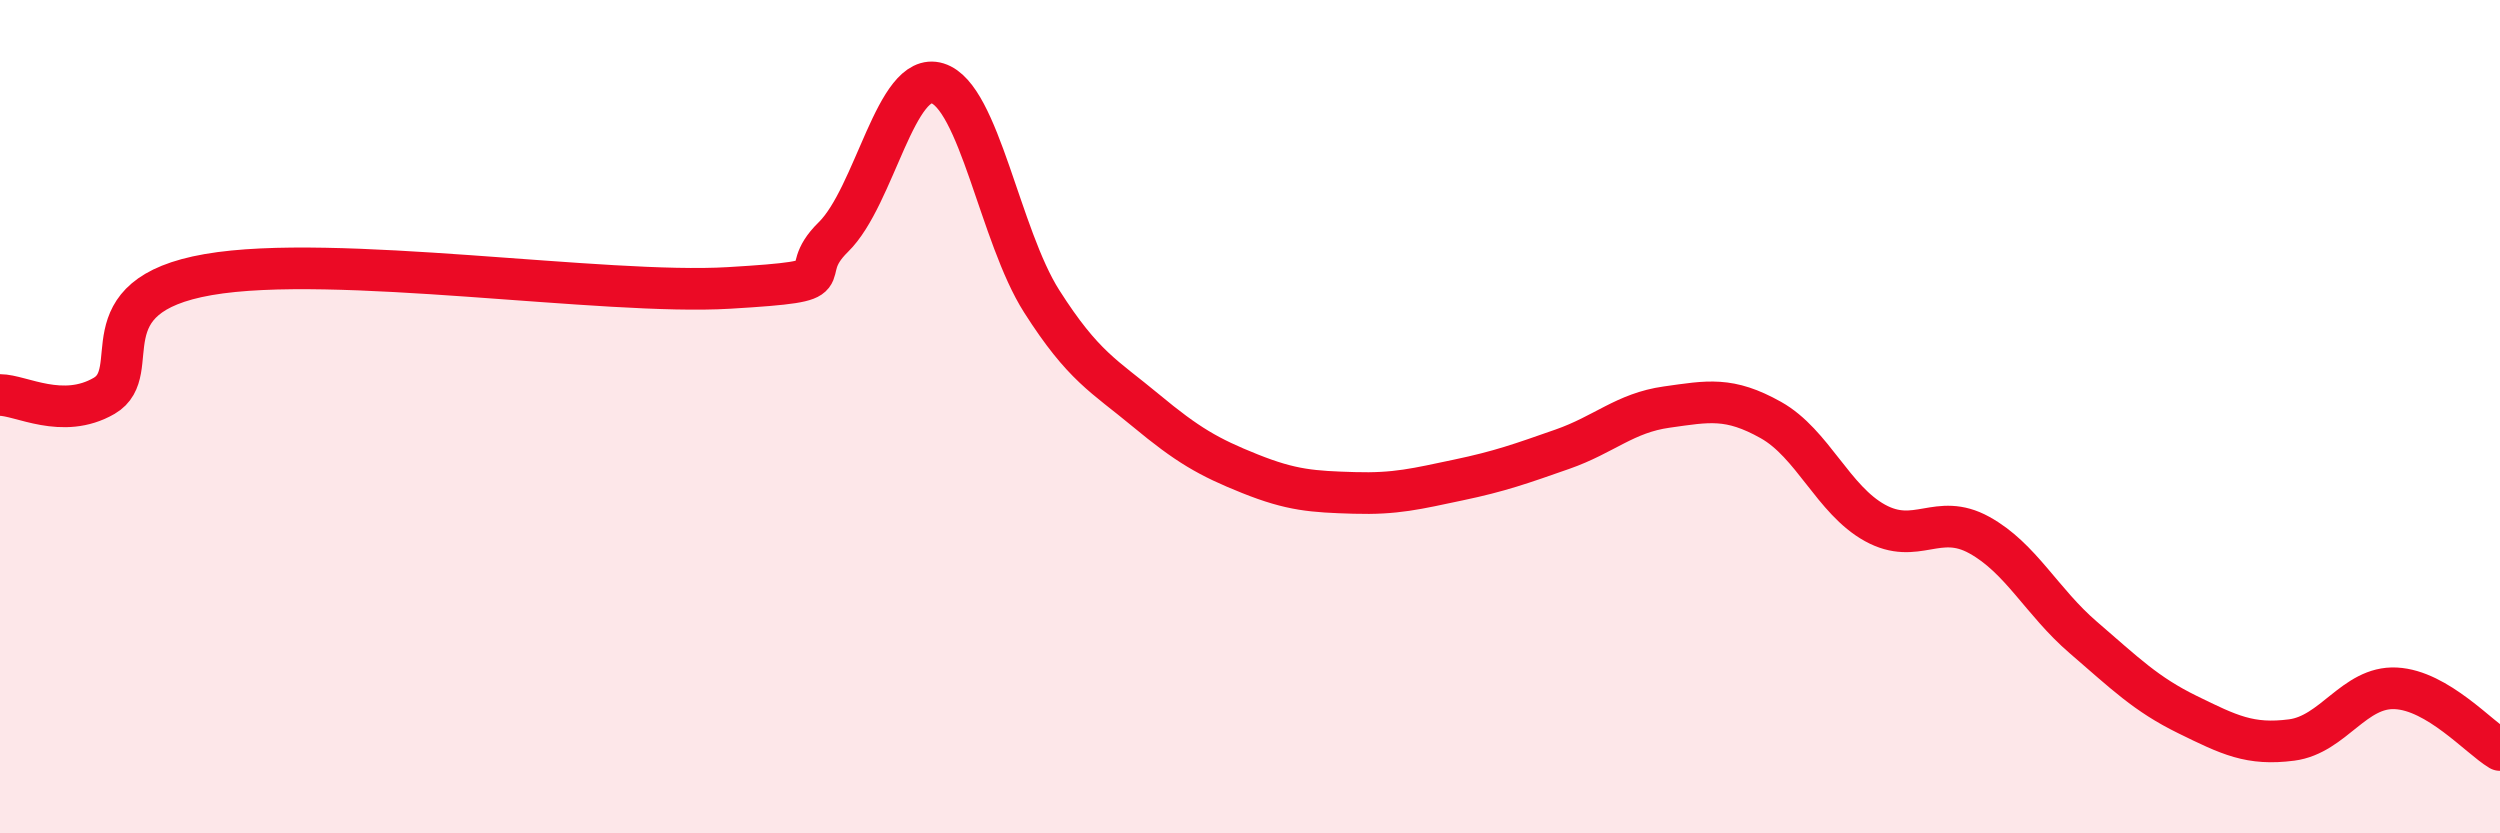
    <svg width="60" height="20" viewBox="0 0 60 20" xmlns="http://www.w3.org/2000/svg">
      <path
        d="M 0,9.48 C 0.5,9.48 1.5,10.08 2.5,9.5 C 3.5,8.92 2,7.11 5,6.59 C 8,6.07 14.5,7.09 17.5,6.91 C 20.5,6.73 19,6.67 20,5.69 C 21,4.71 21.5,1.69 22.5,2 C 23.5,2.31 24,5.66 25,7.23 C 26,8.8 26.5,9.02 27.5,9.85 C 28.5,10.68 29,10.97 30,11.37 C 31,11.77 31.5,11.8 32.5,11.83 C 33.5,11.86 34,11.73 35,11.52 C 36,11.31 36.5,11.13 37.5,10.78 C 38.5,10.43 39,9.91 40,9.77 C 41,9.63 41.5,9.52 42.5,10.08 C 43.5,10.64 44,12 45,12.55 C 46,13.1 46.5,12.29 47.5,12.84 C 48.5,13.39 49,14.44 50,15.3 C 51,16.16 51.5,16.66 52.5,17.15 C 53.5,17.64 54,17.89 55,17.76 C 56,17.63 56.5,16.47 57.5,16.52 C 58.5,16.57 59.5,17.7 60,18L60 20L0 20Z"
        fill="#EB0A25"
        opacity="0.1"
        stroke-linecap="round"
        stroke-linejoin="round"
      />
      <path
        d="M 0,9.48 C 0.5,9.48 1.5,10.08 2.5,9.5 C 3.5,8.92 2,7.11 5,6.59 C 8,6.07 14.5,7.09 17.5,6.91 C 20.5,6.73 19,6.67 20,5.69 C 21,4.71 21.5,1.69 22.5,2 C 23.5,2.31 24,5.66 25,7.23 C 26,8.8 26.5,9.02 27.5,9.85 C 28.5,10.68 29,10.97 30,11.37 C 31,11.77 31.5,11.8 32.5,11.83 C 33.5,11.86 34,11.73 35,11.52 C 36,11.31 36.5,11.13 37.5,10.78 C 38.5,10.43 39,9.91 40,9.77 C 41,9.63 41.5,9.52 42.5,10.08 C 43.5,10.64 44,12 45,12.55 C 46,13.1 46.5,12.29 47.5,12.84 C 48.5,13.39 49,14.44 50,15.3 C 51,16.16 51.5,16.66 52.5,17.15 C 53.5,17.64 54,17.89 55,17.76 C 56,17.63 56.5,16.47 57.5,16.52 C 58.5,16.57 59.5,17.7 60,18"
        stroke="#EB0A25"
        stroke-width="1"
        fill="none"
        stroke-linecap="round"
        stroke-linejoin="round"
      />
    </svg>
  